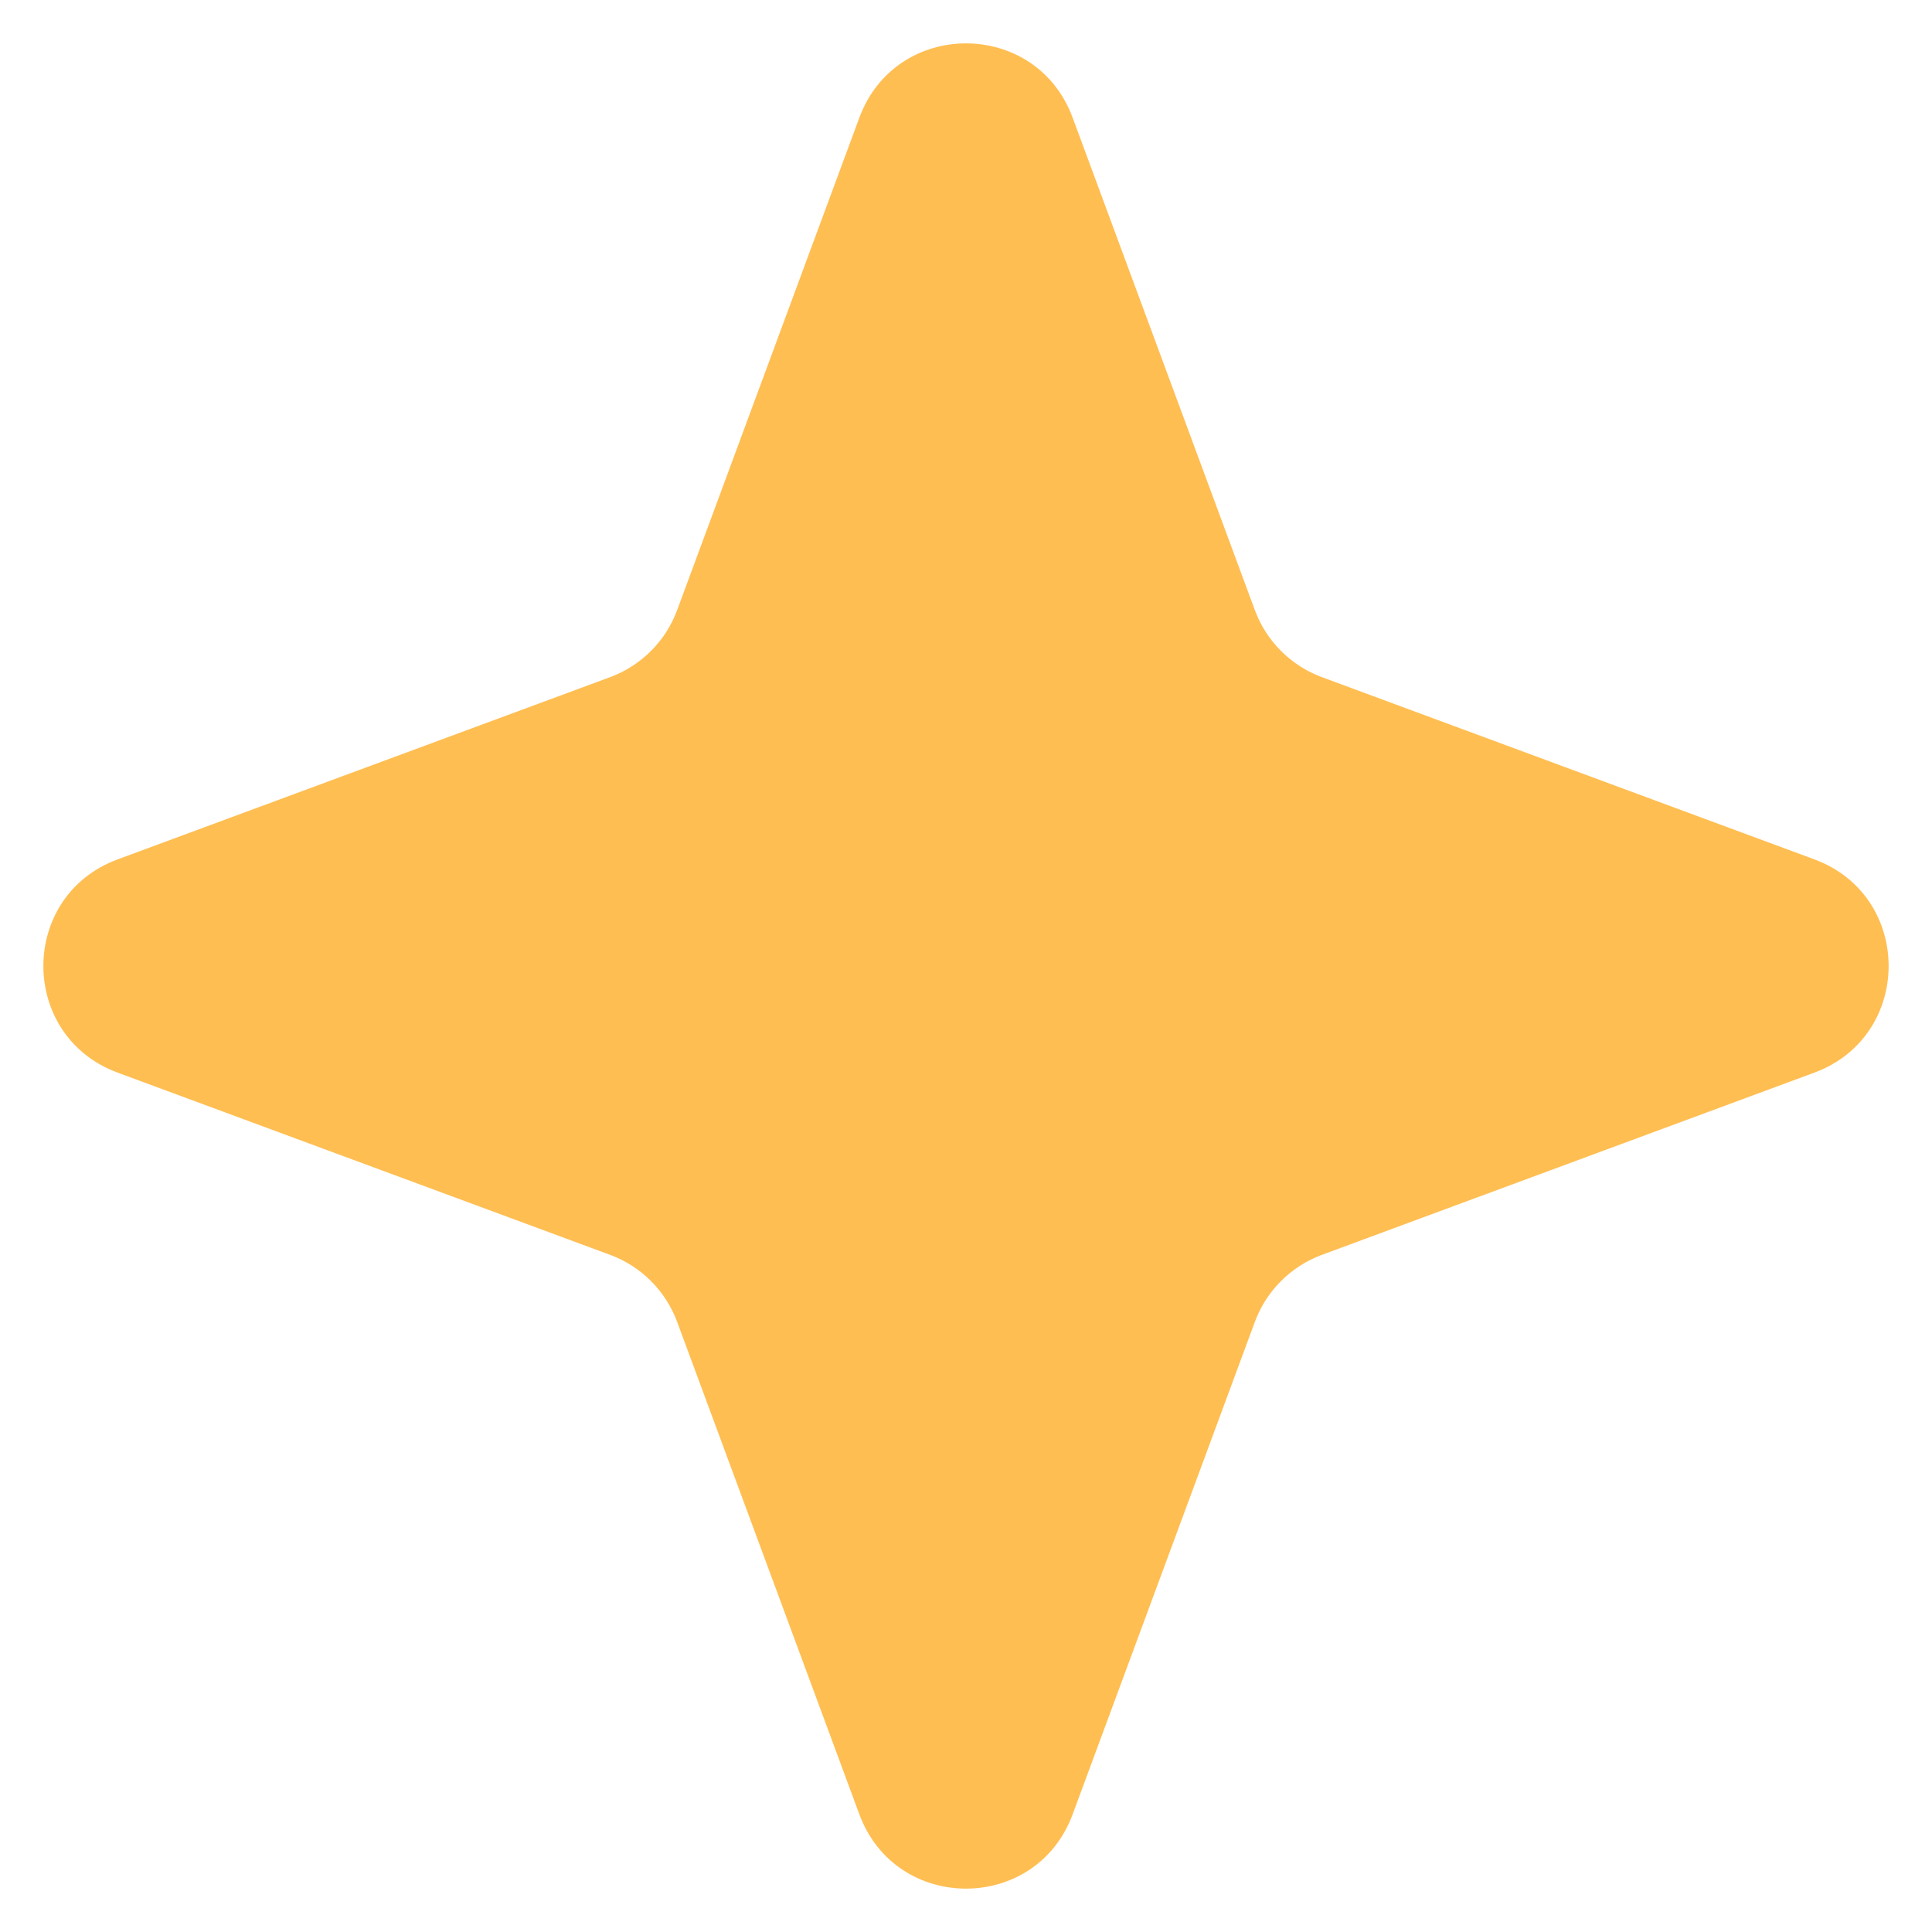 <?xml version="1.0" encoding="UTF-8"?> <svg xmlns="http://www.w3.org/2000/svg" width="34" height="34" viewBox="0 0 34 34" fill="none"><path d="M15.124 2.069C15.769 0.328 18.231 0.328 18.876 2.069L22.083 10.736C22.285 11.283 22.717 11.715 23.264 11.917L31.931 15.124C33.672 15.769 33.672 18.231 31.931 18.876L23.264 22.083C22.717 22.285 22.285 22.717 22.083 23.264L18.876 31.931C18.231 33.672 15.769 33.672 15.124 31.931L11.917 23.264C11.715 22.717 11.283 22.285 10.736 22.083L2.069 18.876C0.328 18.231 0.328 15.769 2.069 15.124L10.736 11.917C11.283 11.715 11.715 11.283 11.917 10.736L15.124 2.069Z" fill="#FFBE52"></path></svg> 
